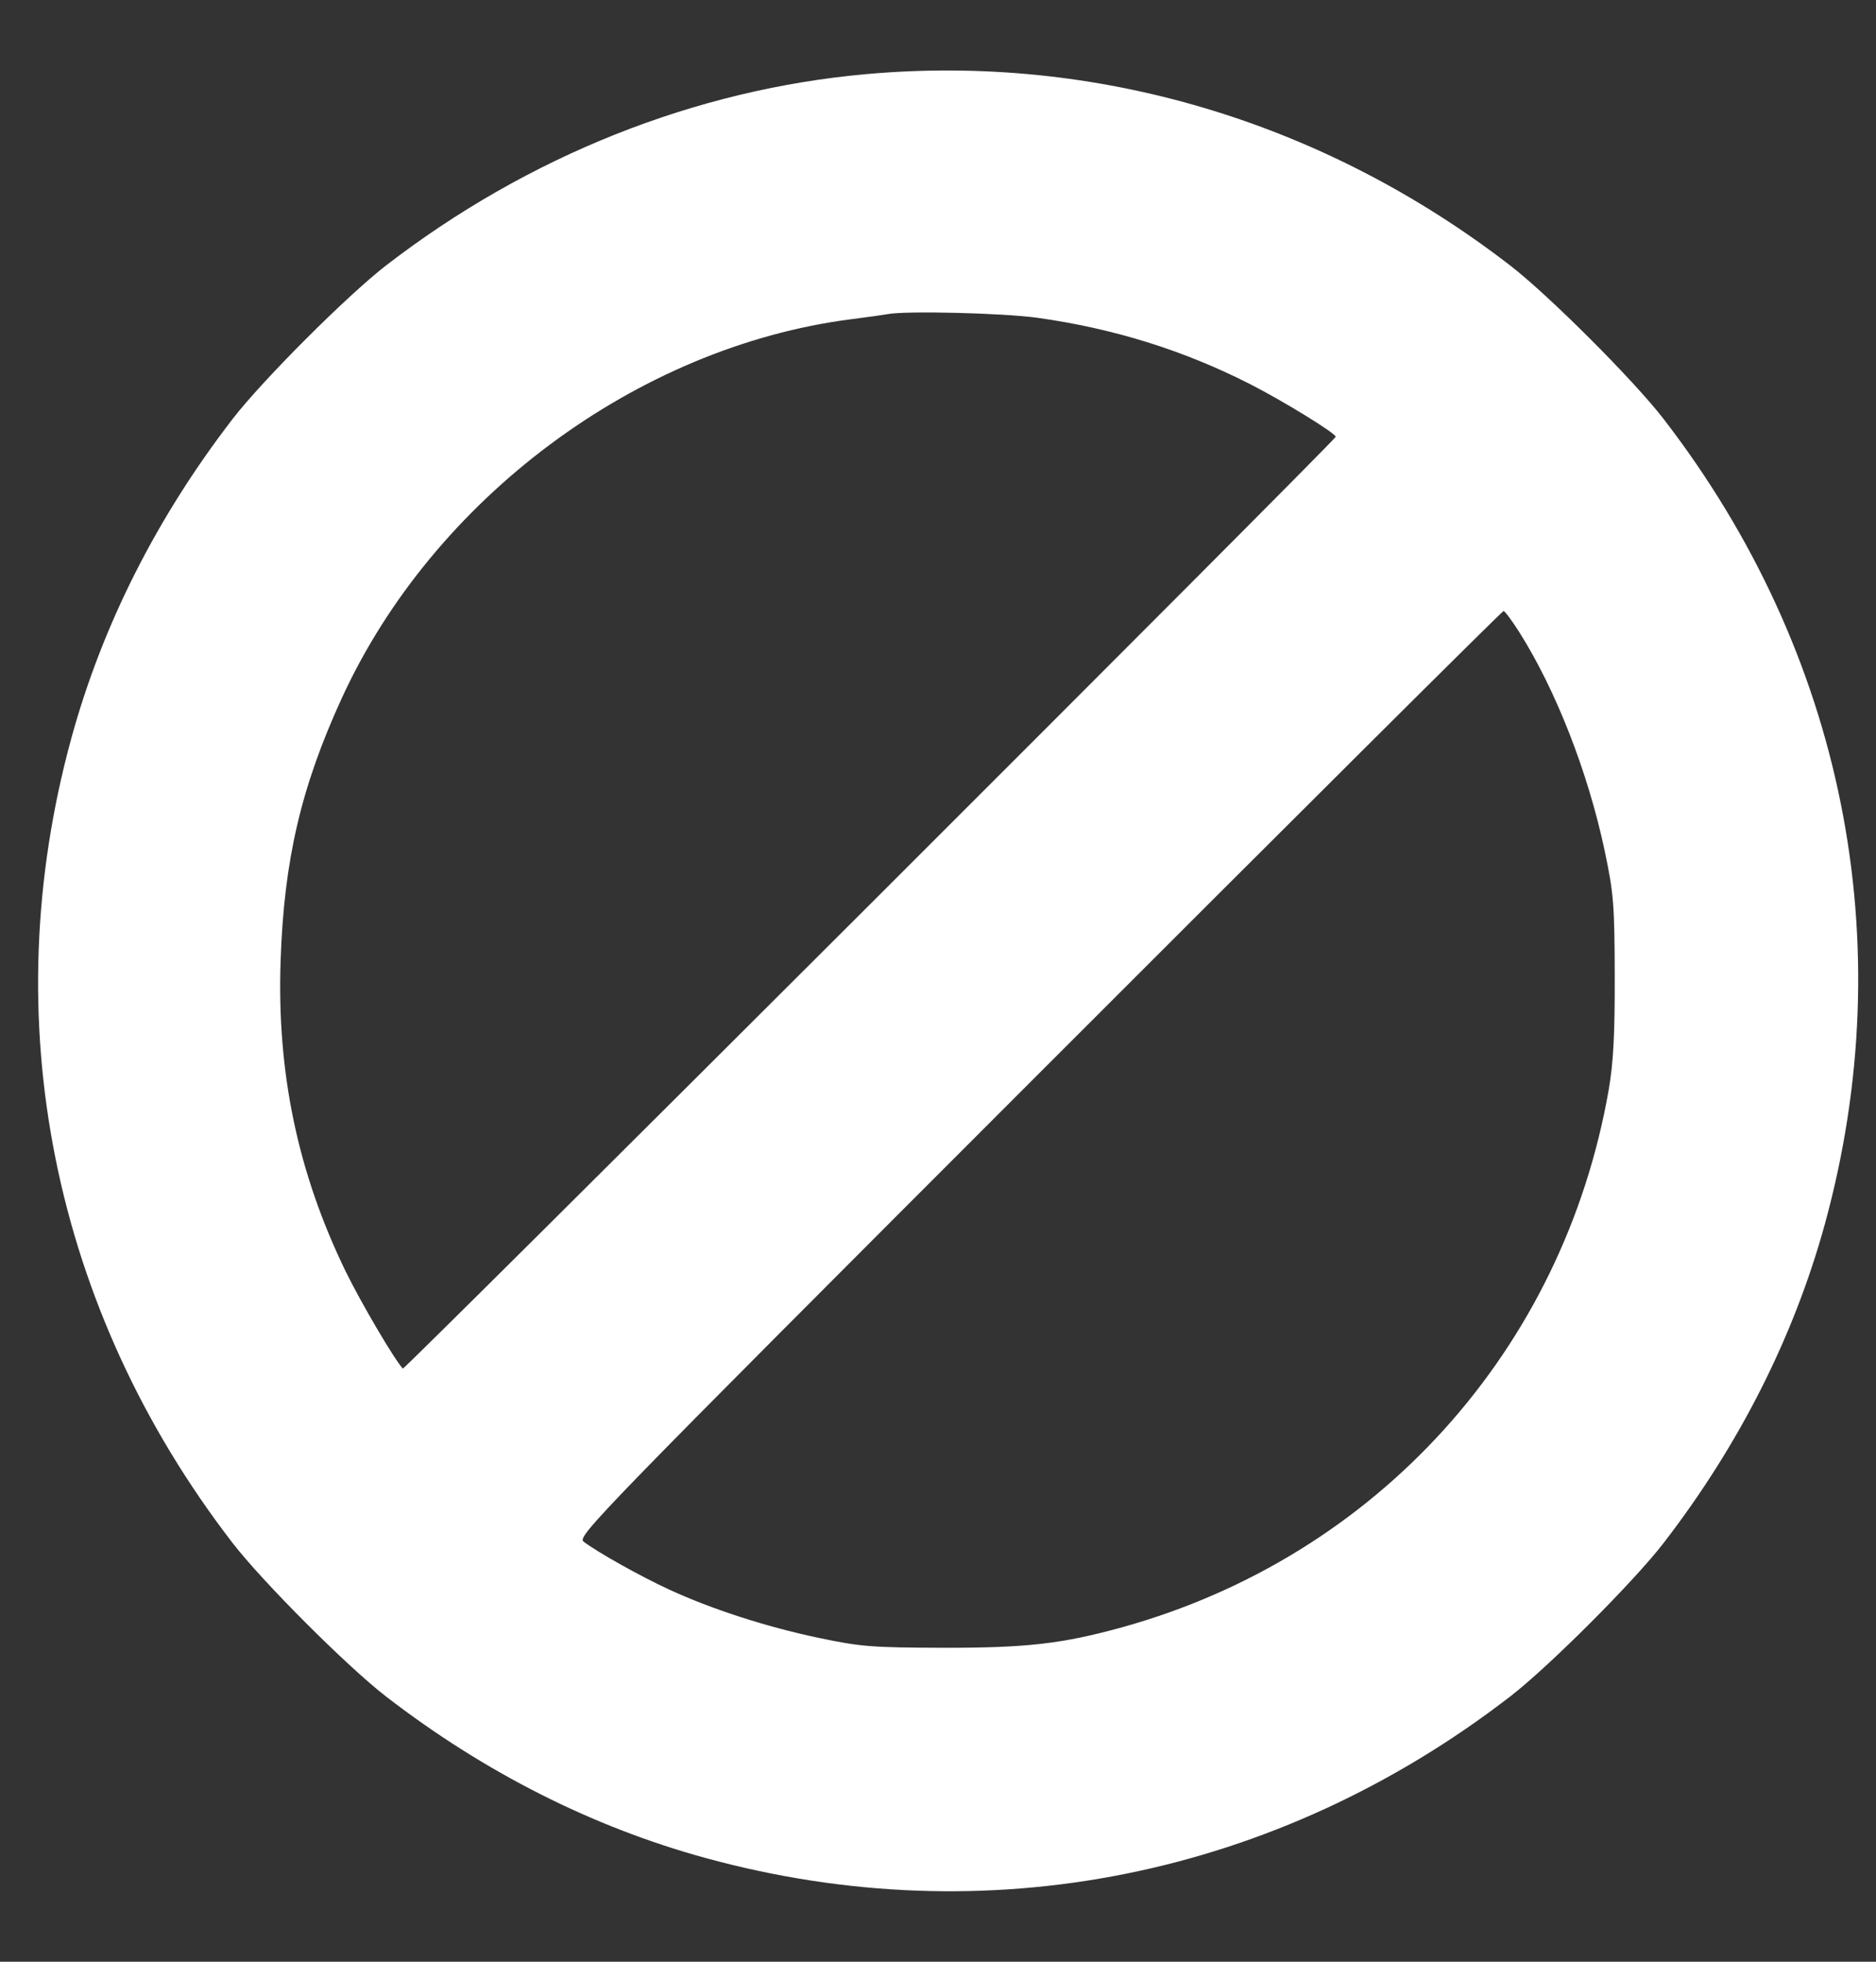 <svg width="22" height="23" viewBox="0 0 22 23" fill="none" xmlns="http://www.w3.org/2000/svg">
<rect x="0" y="0" width="22" height="23" fill="#333333" stroke="none"/>
<path fill-rule="evenodd" clip-rule="evenodd" d="M10.159 0.869C8.152 1.048 6.192 1.829 4.529 3.111C4.073 3.463 3.08 4.456 2.728 4.912C1.839 6.065 1.2 7.33 0.837 8.654C-0.067 11.952 0.614 15.349 2.728 18.091C3.08 18.547 4.073 19.54 4.529 19.892C5.682 20.781 6.947 21.42 8.271 21.783C11.569 22.688 14.966 22.006 17.708 19.892C18.164 19.54 19.157 18.547 19.509 18.091C20.398 16.938 21.037 15.673 21.401 14.349C22.305 11.051 21.624 7.654 19.509 4.912C19.157 4.456 18.164 3.463 17.708 3.111C15.514 1.419 12.851 0.628 10.159 0.869ZM12.167 3.726C13.059 3.851 13.877 4.106 14.655 4.501C15.049 4.702 15.663 5.079 15.664 5.121C15.665 5.158 4.742 16.065 4.724 16.046C4.622 15.935 4.234 15.275 4.054 14.907C3.492 13.751 3.245 12.575 3.291 11.258C3.331 10.082 3.531 9.227 4.008 8.186C5.08 5.847 7.466 4.07 9.972 3.744C10.178 3.718 10.375 3.69 10.41 3.683C10.617 3.642 11.766 3.67 12.167 3.726ZM17.812 7.404C18.245 8.086 18.625 9.059 18.819 9.979C18.923 10.473 18.934 10.604 18.936 11.439C18.938 12.131 18.92 12.459 18.866 12.774C18.334 15.831 16.146 18.249 13.162 19.078C12.458 19.273 12.038 19.321 11.056 19.319C10.221 19.317 10.09 19.306 9.596 19.202C8.984 19.073 8.344 18.866 7.844 18.635C7.508 18.48 7.005 18.198 6.844 18.075C6.764 18.014 6.998 17.773 12.182 12.588C15.164 9.605 17.616 7.164 17.632 7.164C17.647 7.164 17.728 7.272 17.812 7.404Z" fill="white"/>
</svg>
